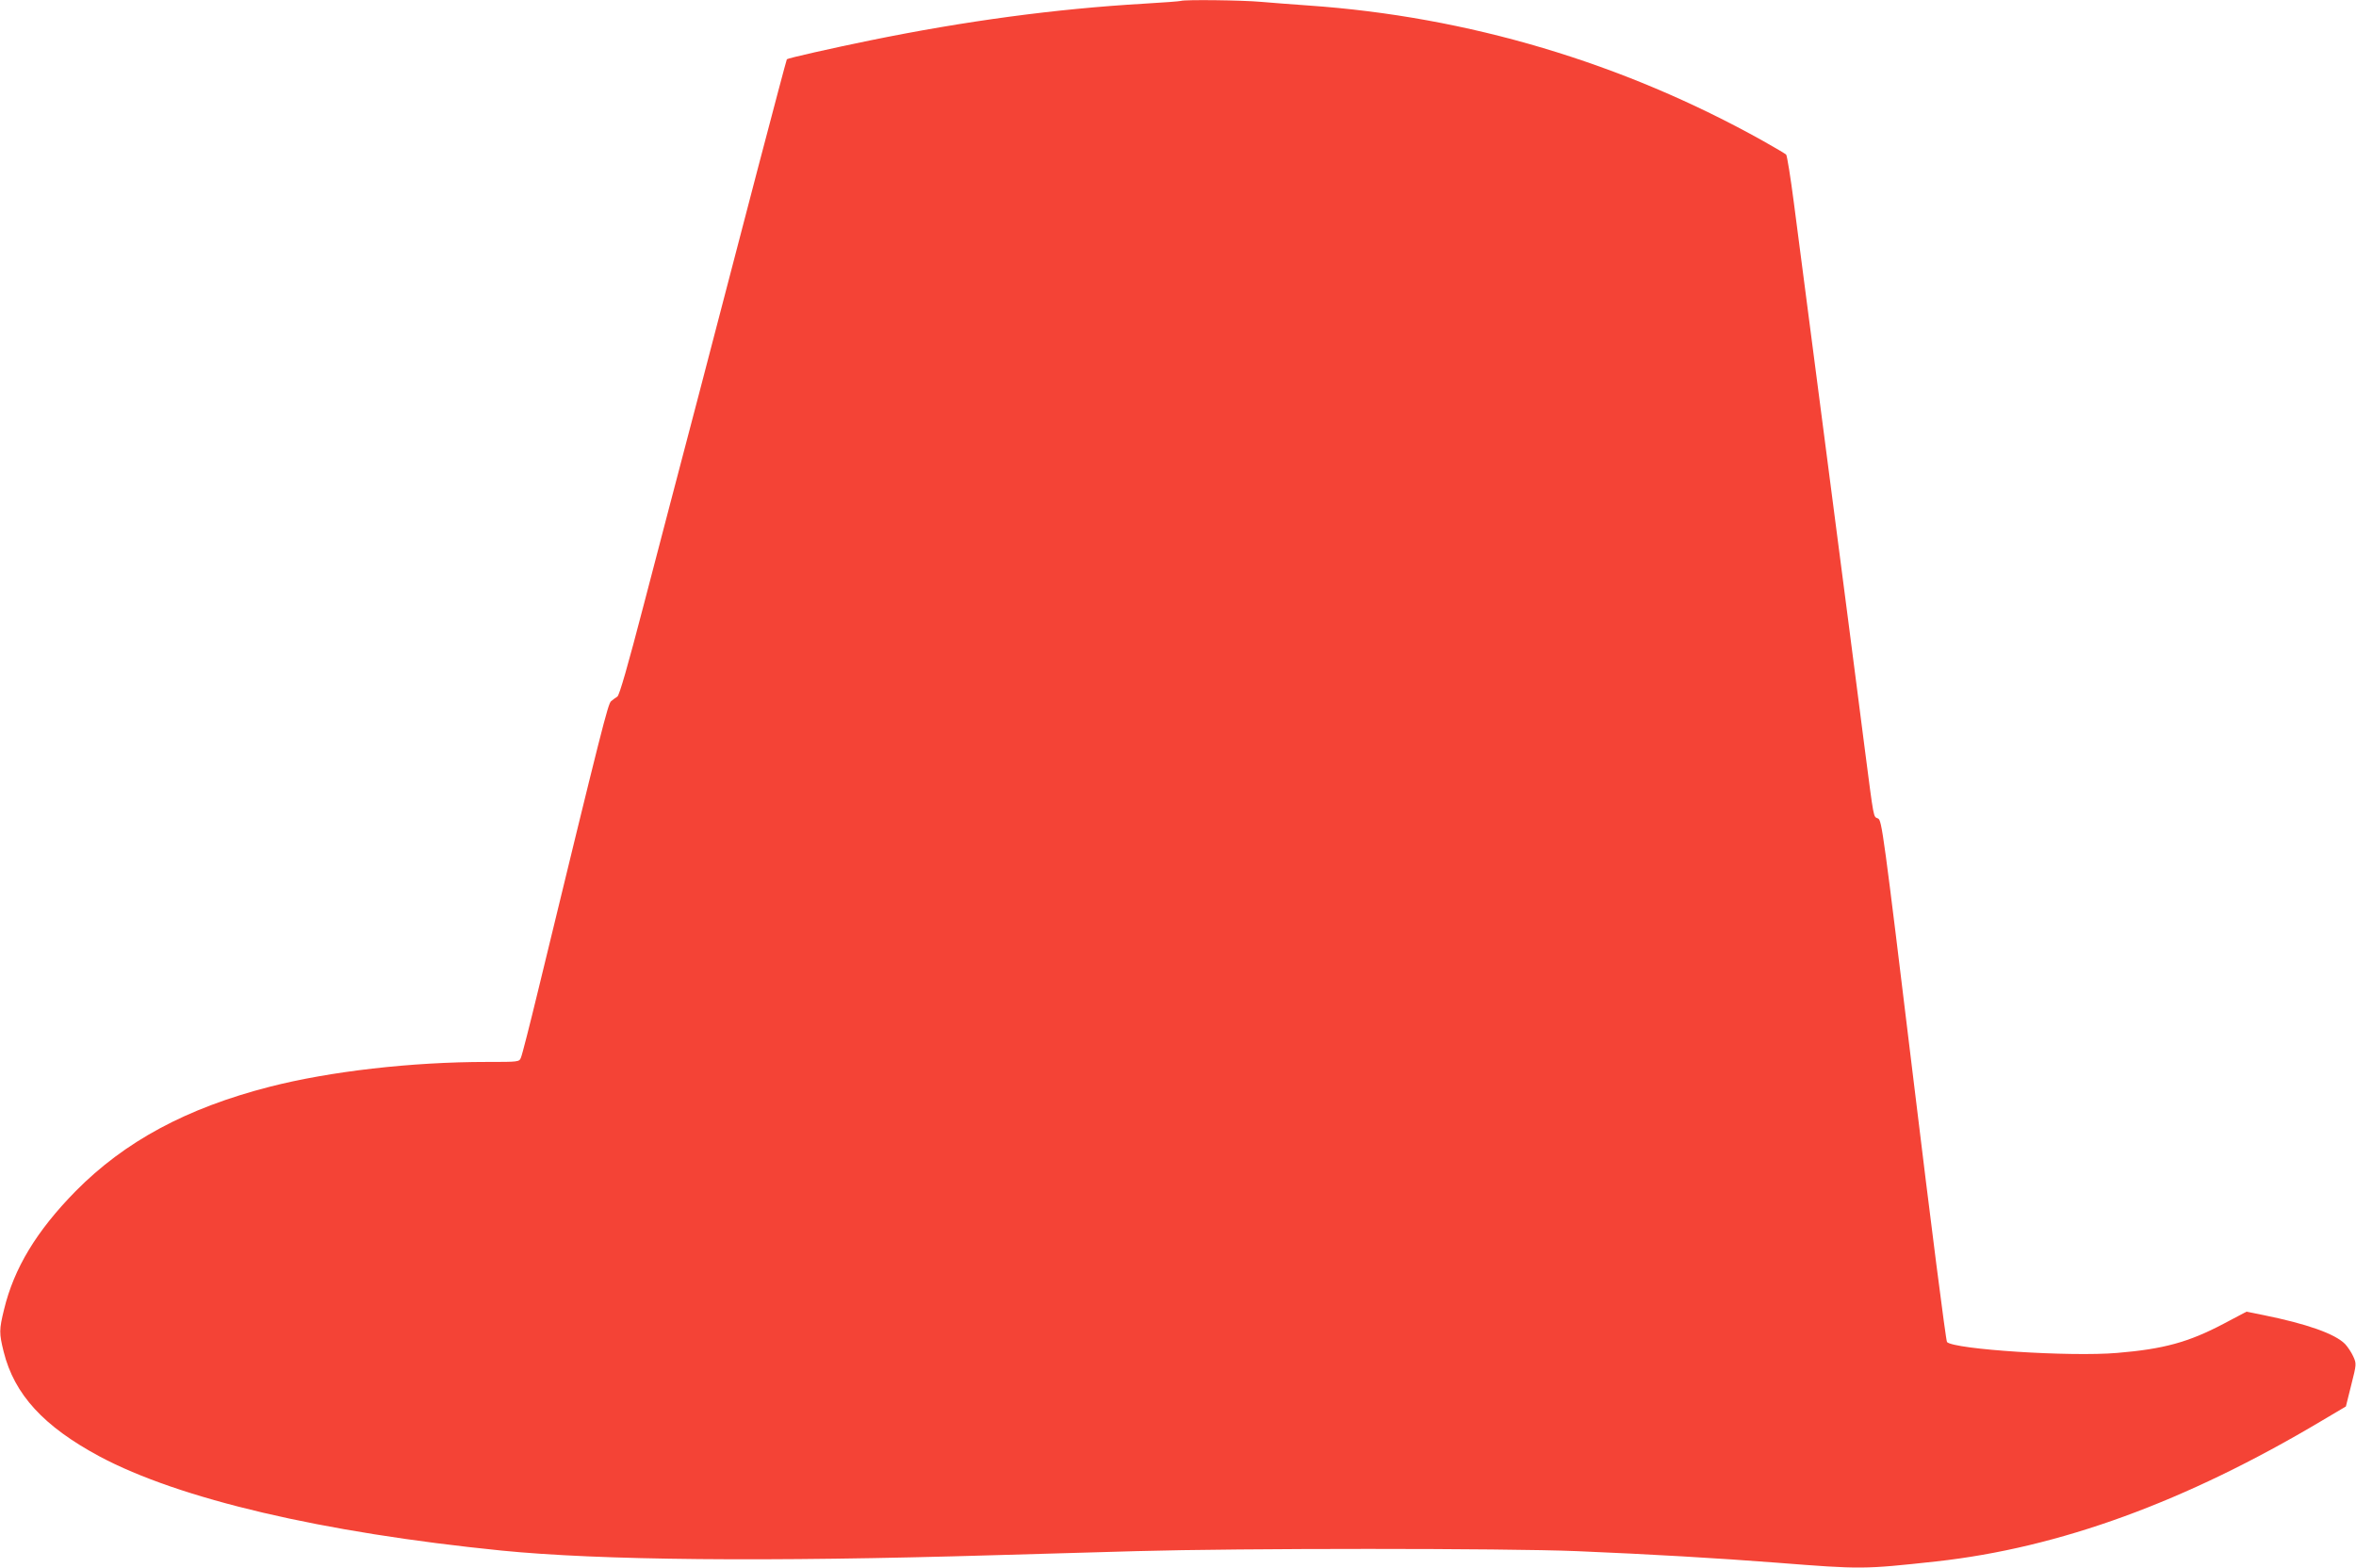 <?xml version="1.0" standalone="no"?>
<!DOCTYPE svg PUBLIC "-//W3C//DTD SVG 20010904//EN"
 "http://www.w3.org/TR/2001/REC-SVG-20010904/DTD/svg10.dtd">
<svg version="1.0" xmlns="http://www.w3.org/2000/svg"
 width="1280pt" height="852pt" viewBox="0 0 1280 852"
 preserveAspectRatio="xMidYMid meet">
<g transform="translate(0,852) scale(0.1,-0.1)"
fill="#f44336" stroke="none">
<path d="M6415 8515 c-5 -2 -95 -9 -200 -15 -480 -28 -972 -94 -1490 -200
-201 -41 -445 -96 -450 -102 -2 -2 -73 -271 -159 -598 -85 -327 -230 -881
-321 -1230 -92 -349 -225 -858 -296 -1130 -89 -342 -134 -498 -145 -505 -9 -5
-24 -17 -34 -25 -17 -15 -45 -123 -396 -1570 -46 -190 -88 -355 -94 -367 -9
-23 -13 -23 -184 -23 -410 0 -854 -51 -1181 -135 -452 -116 -787 -297 -1054
-567 -213 -217 -335 -419 -389 -643 -27 -110 -27 -129 -2 -230 58 -232 217
-405 520 -568 434 -232 1209 -414 2185 -512 533 -53 1433 -62 2680 -25 187 5
534 15 770 22 561 16 1999 16 2390 0 406 -17 766 -38 1090 -63 460 -36 468
-36 864 7 671 74 1356 324 2096 765 l130 77 29 116 c29 115 29 116 11 156 -10
22 -30 52 -44 67 -55 56 -208 110 -446 158 l-90 18 -125 -66 c-190 -100 -325
-137 -577 -158 -255 -22 -885 19 -925 59 -6 6 -88 646 -182 1423 -165 1361
-172 1412 -193 1422 -26 11 -21 -13 -73 387 -21 168 -62 478 -89 690 -28 212
-98 752 -156 1200 -58 448 -121 929 -139 1068 -18 139 -37 257 -42 262 -5 5
-61 38 -125 74 -761 425 -1603 676 -2469 736 -85 6 -202 15 -260 20 -98 9
-413 13 -435 5z"/>
</g>
</svg>

